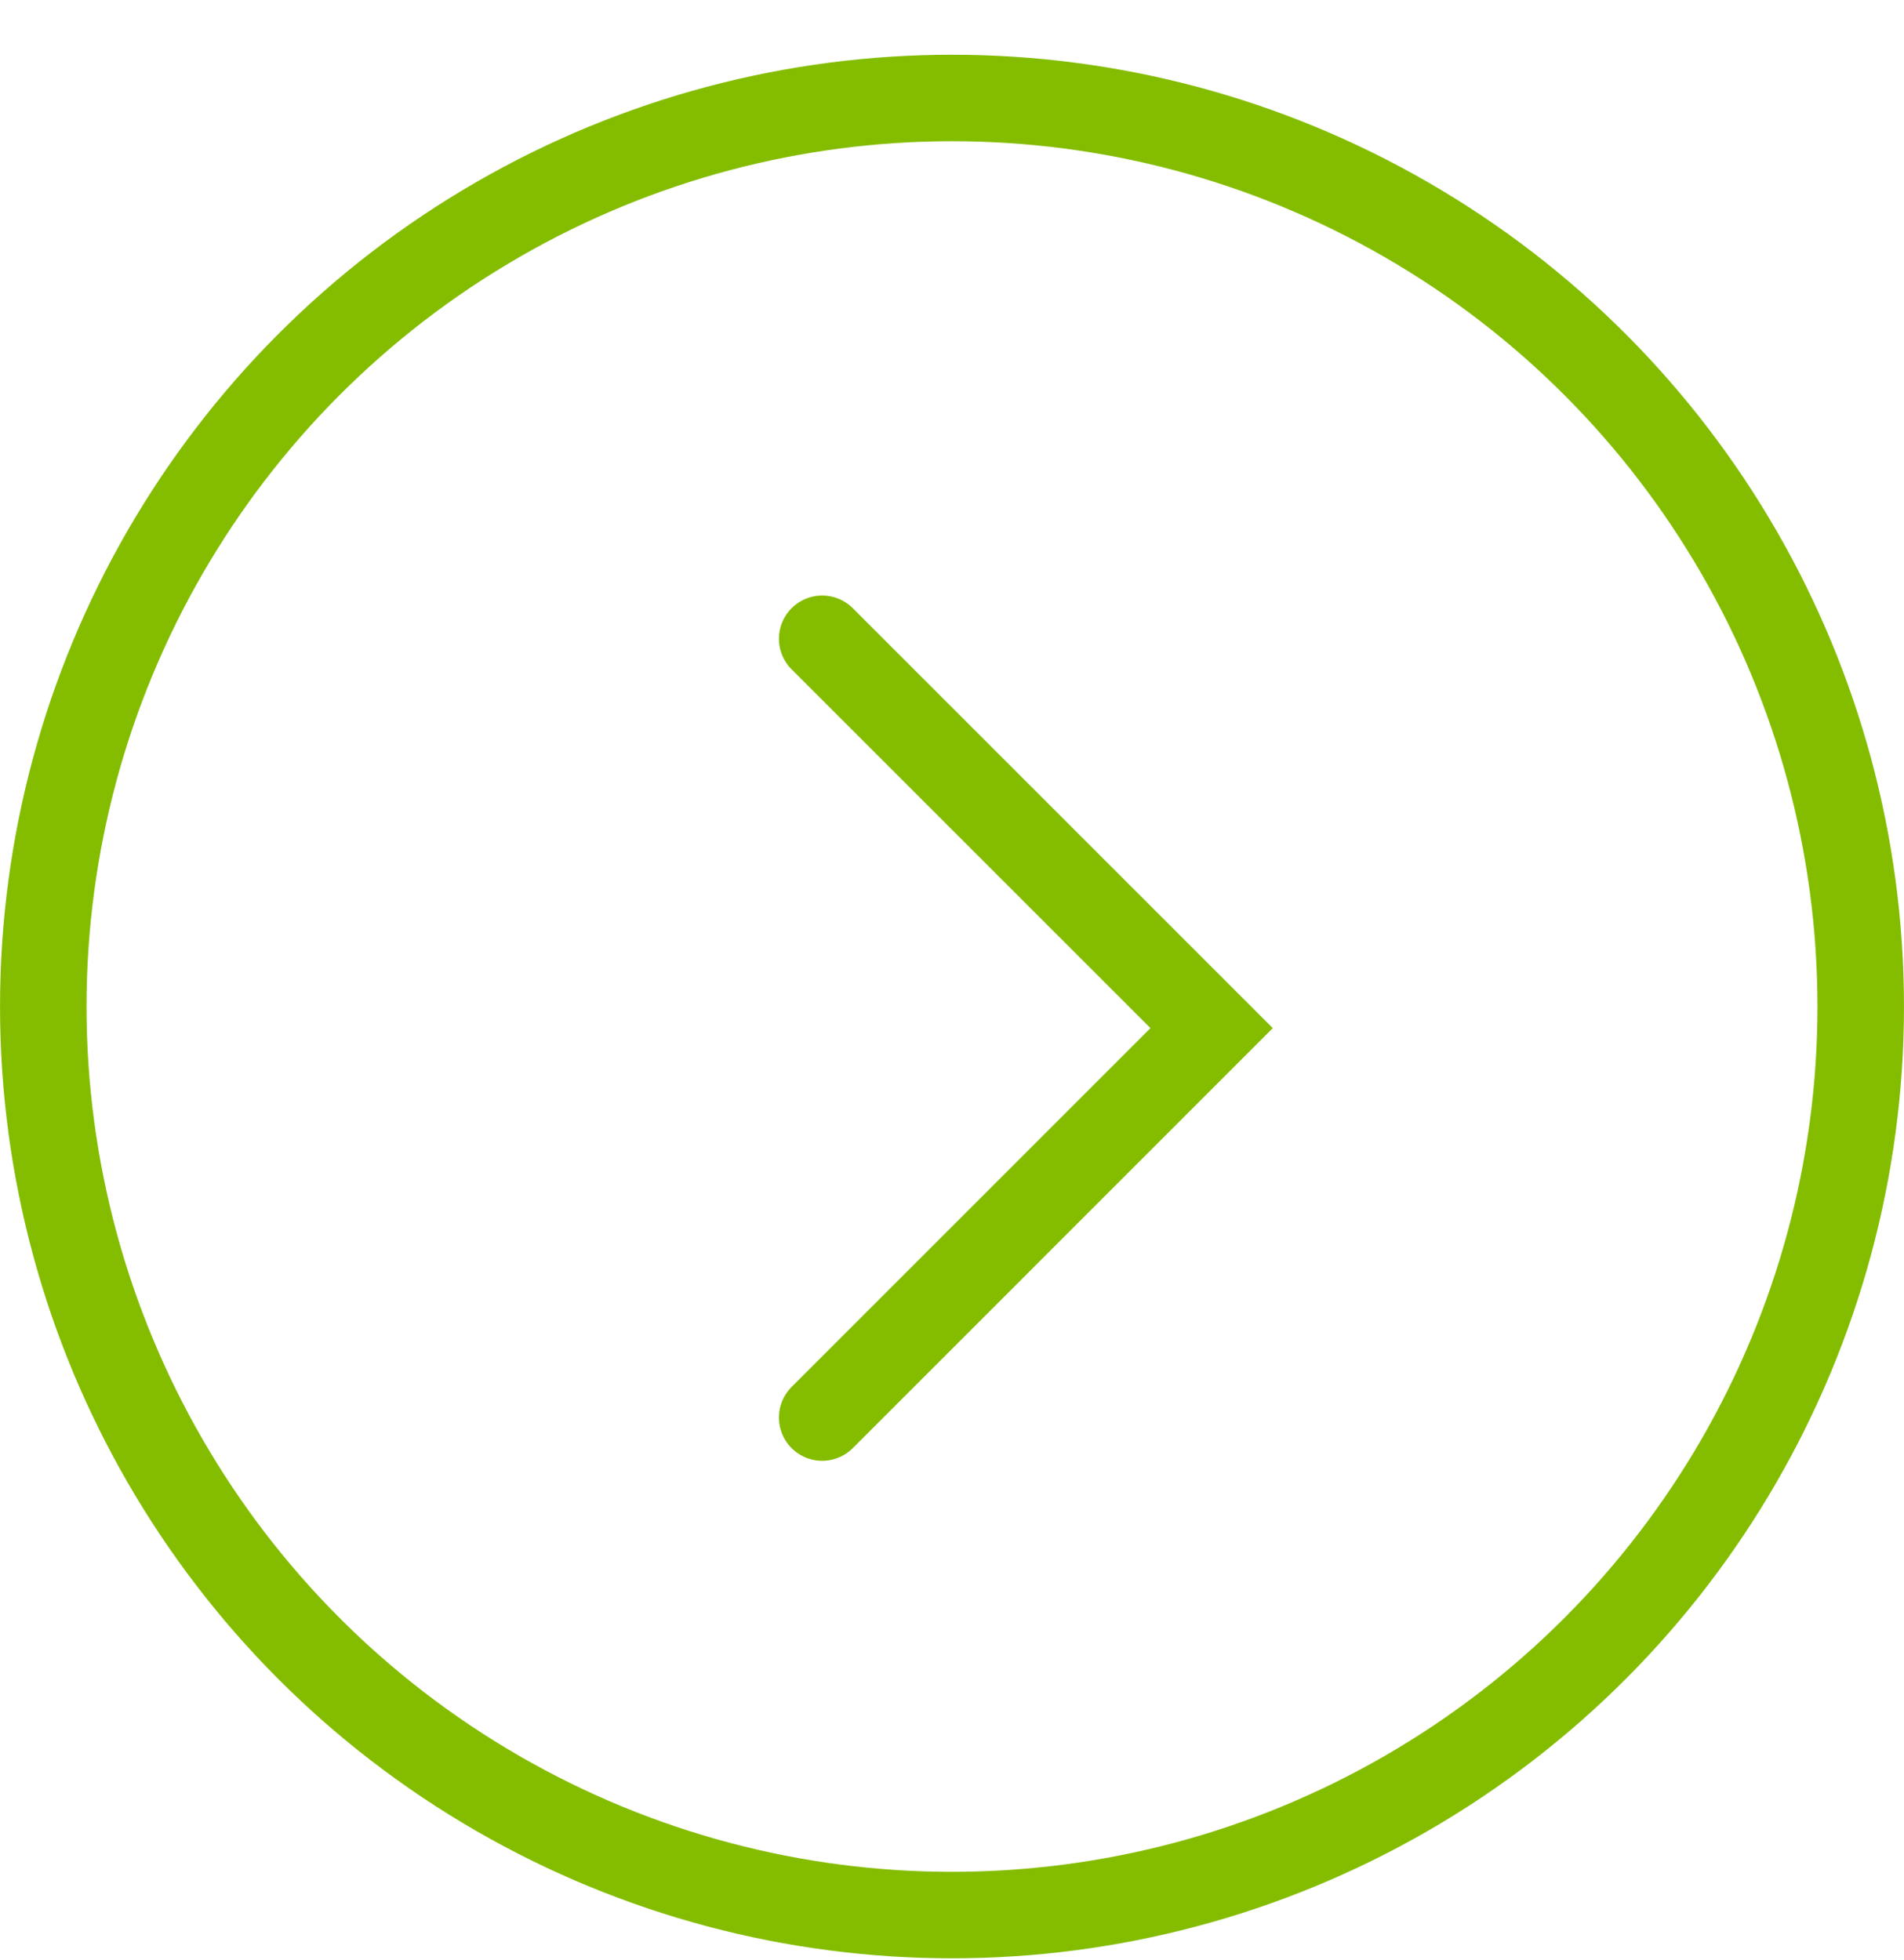 <?xml version="1.0" encoding="UTF-8"?>
<svg width="34px" height="35px" viewBox="0 0 34 35" version="1.1" xmlns="http://www.w3.org/2000/svg" xmlns:xlink="http://www.w3.org/1999/xlink">
    <title>7BCC857A-FB3F-41C4-86C6-68FB0EDC1CD3</title>
    <g id="Homepage-+-mobile" stroke="none" stroke-width="1" fill="none" fill-rule="evenodd">
        <g id="Homepage-v2" transform="translate(-689, -5371)" stroke="#84BD00" stroke-width="1.545">
            <g id="sections-/-client-testimonials" transform="translate(0, 4926)">
                <g id="Group" transform="translate(640, 445.977)">
                    <g id="atoms-/-button-copy" transform="translate(66, 17) rotate(180) translate(-66, -17) translate(49, 0)">
                        <circle id="Oval" cx="17" cy="17" r="16.227"></circle>
                        <polyline id="Line-2" stroke-linecap="round" points="19.318 9.659 12.364 16.614 19.318 23.568"></polyline>
                    </g>
                </g>
            </g>
        </g>
    </g>
</svg>